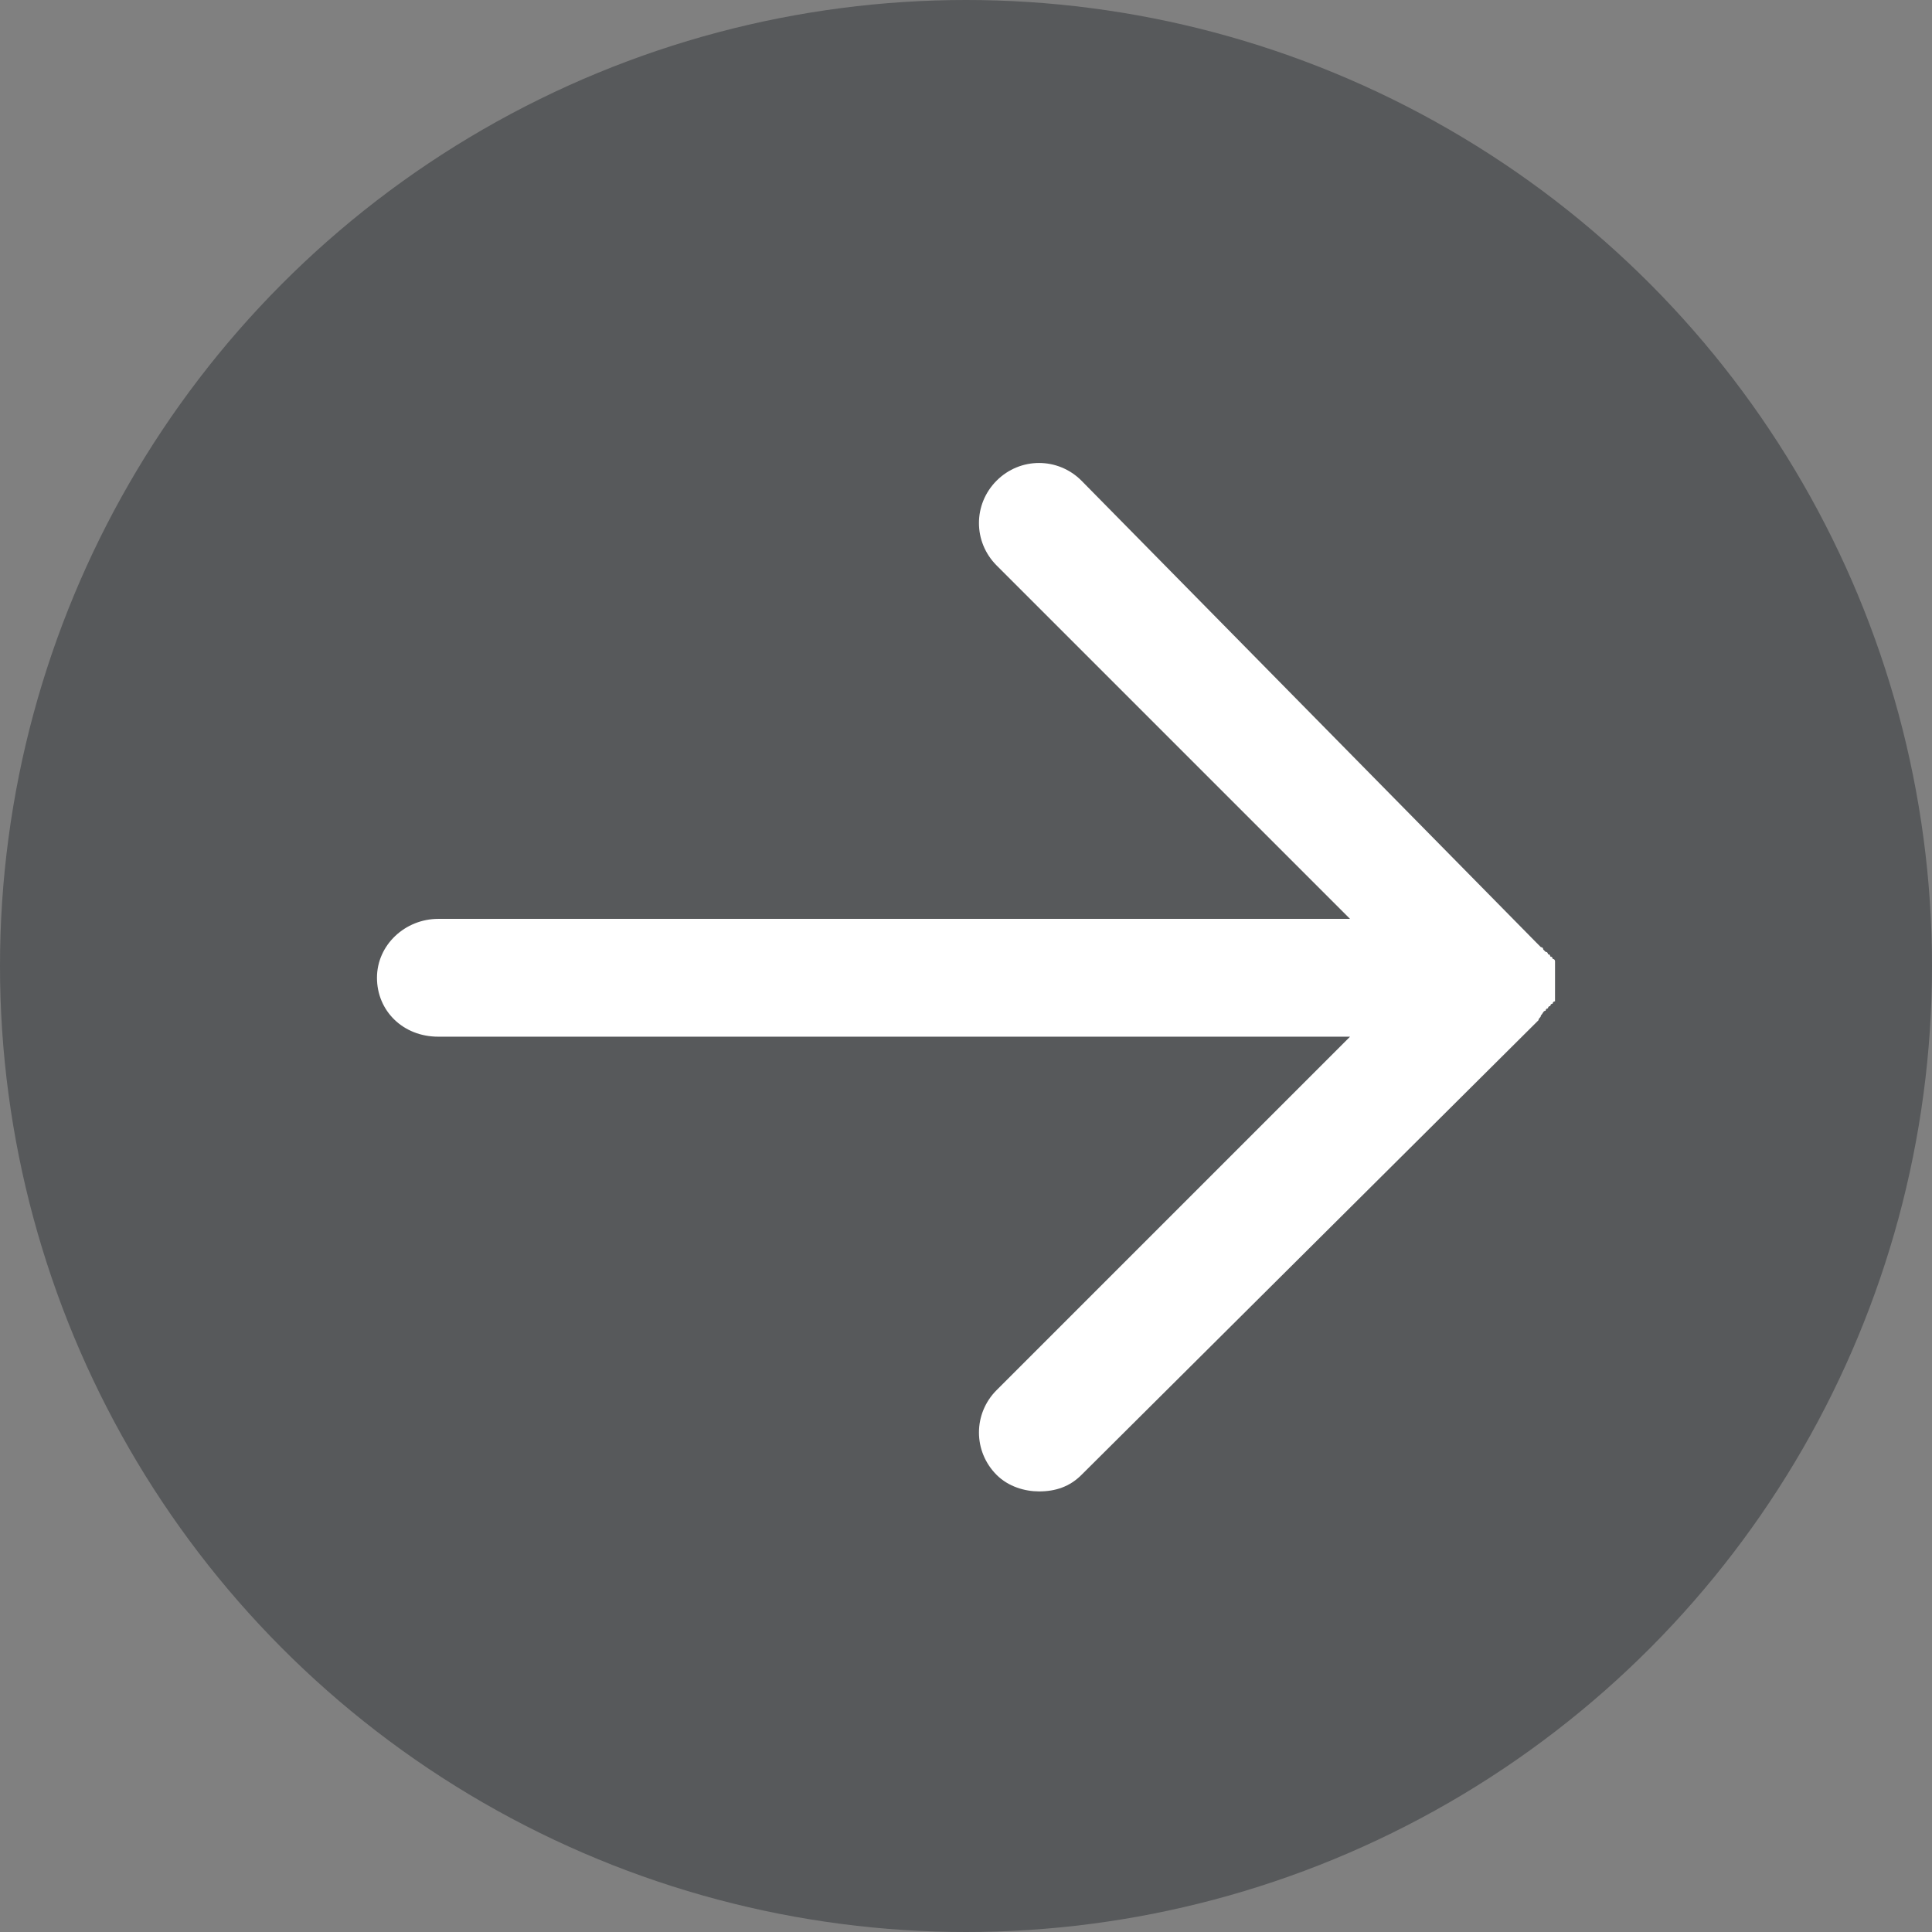 <?xml version="1.0" encoding="UTF-8"?> <!-- Generator: Adobe Illustrator 23.0.1, SVG Export Plug-In . SVG Version: 6.00 Build 0) --> <svg xmlns="http://www.w3.org/2000/svg" xmlns:xlink="http://www.w3.org/1999/xlink" id="Layer_1" x="0px" y="0px" viewBox="0 0 82 82" style="enable-background:new 0 0 82 82;" xml:space="preserve"><rect x="0" y="0" width="82" height="82" fill="#808080" stroke="none"/> <style type="text/css"> .st0{fill:#2E3336;fill-opacity:0.5;} .st1{clip-path:url(#SVGID_2_);} .st2{fill:#FFFFFF;} </style> <circle class="st0" cx="41" cy="41" r="41"></circle> <g> <g> <defs> <rect id="SVGID_1_" x="13" y="17" width="56" height="49"></rect> </defs> <clipPath id="SVGID_2_"> <use xlink:href="#SVGID_1_" style="overflow:visible;"></use> </clipPath> <g class="st1"> <path class="st2" d="M65.4,43.1C65.4,43.1,65.5,43.1,65.4,43.1c0.1-0.1,0.1-0.2,0.2-0.2c0,0,0-0.1,0.1-0.1c0,0,0-0.1,0.1-0.1 c0,0,0-0.1,0.1-0.1c0,0,0-0.1,0.1-0.1v-0.1v-0.1v-0.1v-0.1V42v-0.1c0-0.2,0-0.3,0-0.5v-0.1v-0.1v-0.1V41v-0.1v-0.1 c0,0,0-0.1-0.1-0.1c0,0,0-0.1-0.1-0.1c0,0,0-0.1-0.1-0.1c0,0,0-0.1-0.1-0.1l-0.1-0.1c0,0,0-0.1-0.1-0.1c-0.1-0.1-0.1-0.1-0.2-0.2 L45.9,20.4c-1-1-2.6-1-3.6,0s-1,2.6,0,3.6l15,15H18.6c-1.4,0-2.6,1.1-2.6,2.5s1.1,2.5,2.6,2.5h38.7l-15,15c-1,1-1,2.6,0,3.6 c0.5,0.5,1.2,0.7,1.8,0.7c0.7,0,1.3-0.2,1.8-0.7l19.4-19.3C65.3,43.2,65.4,43.2,65.4,43.1z"></path> </g> </g> </g> </svg> 